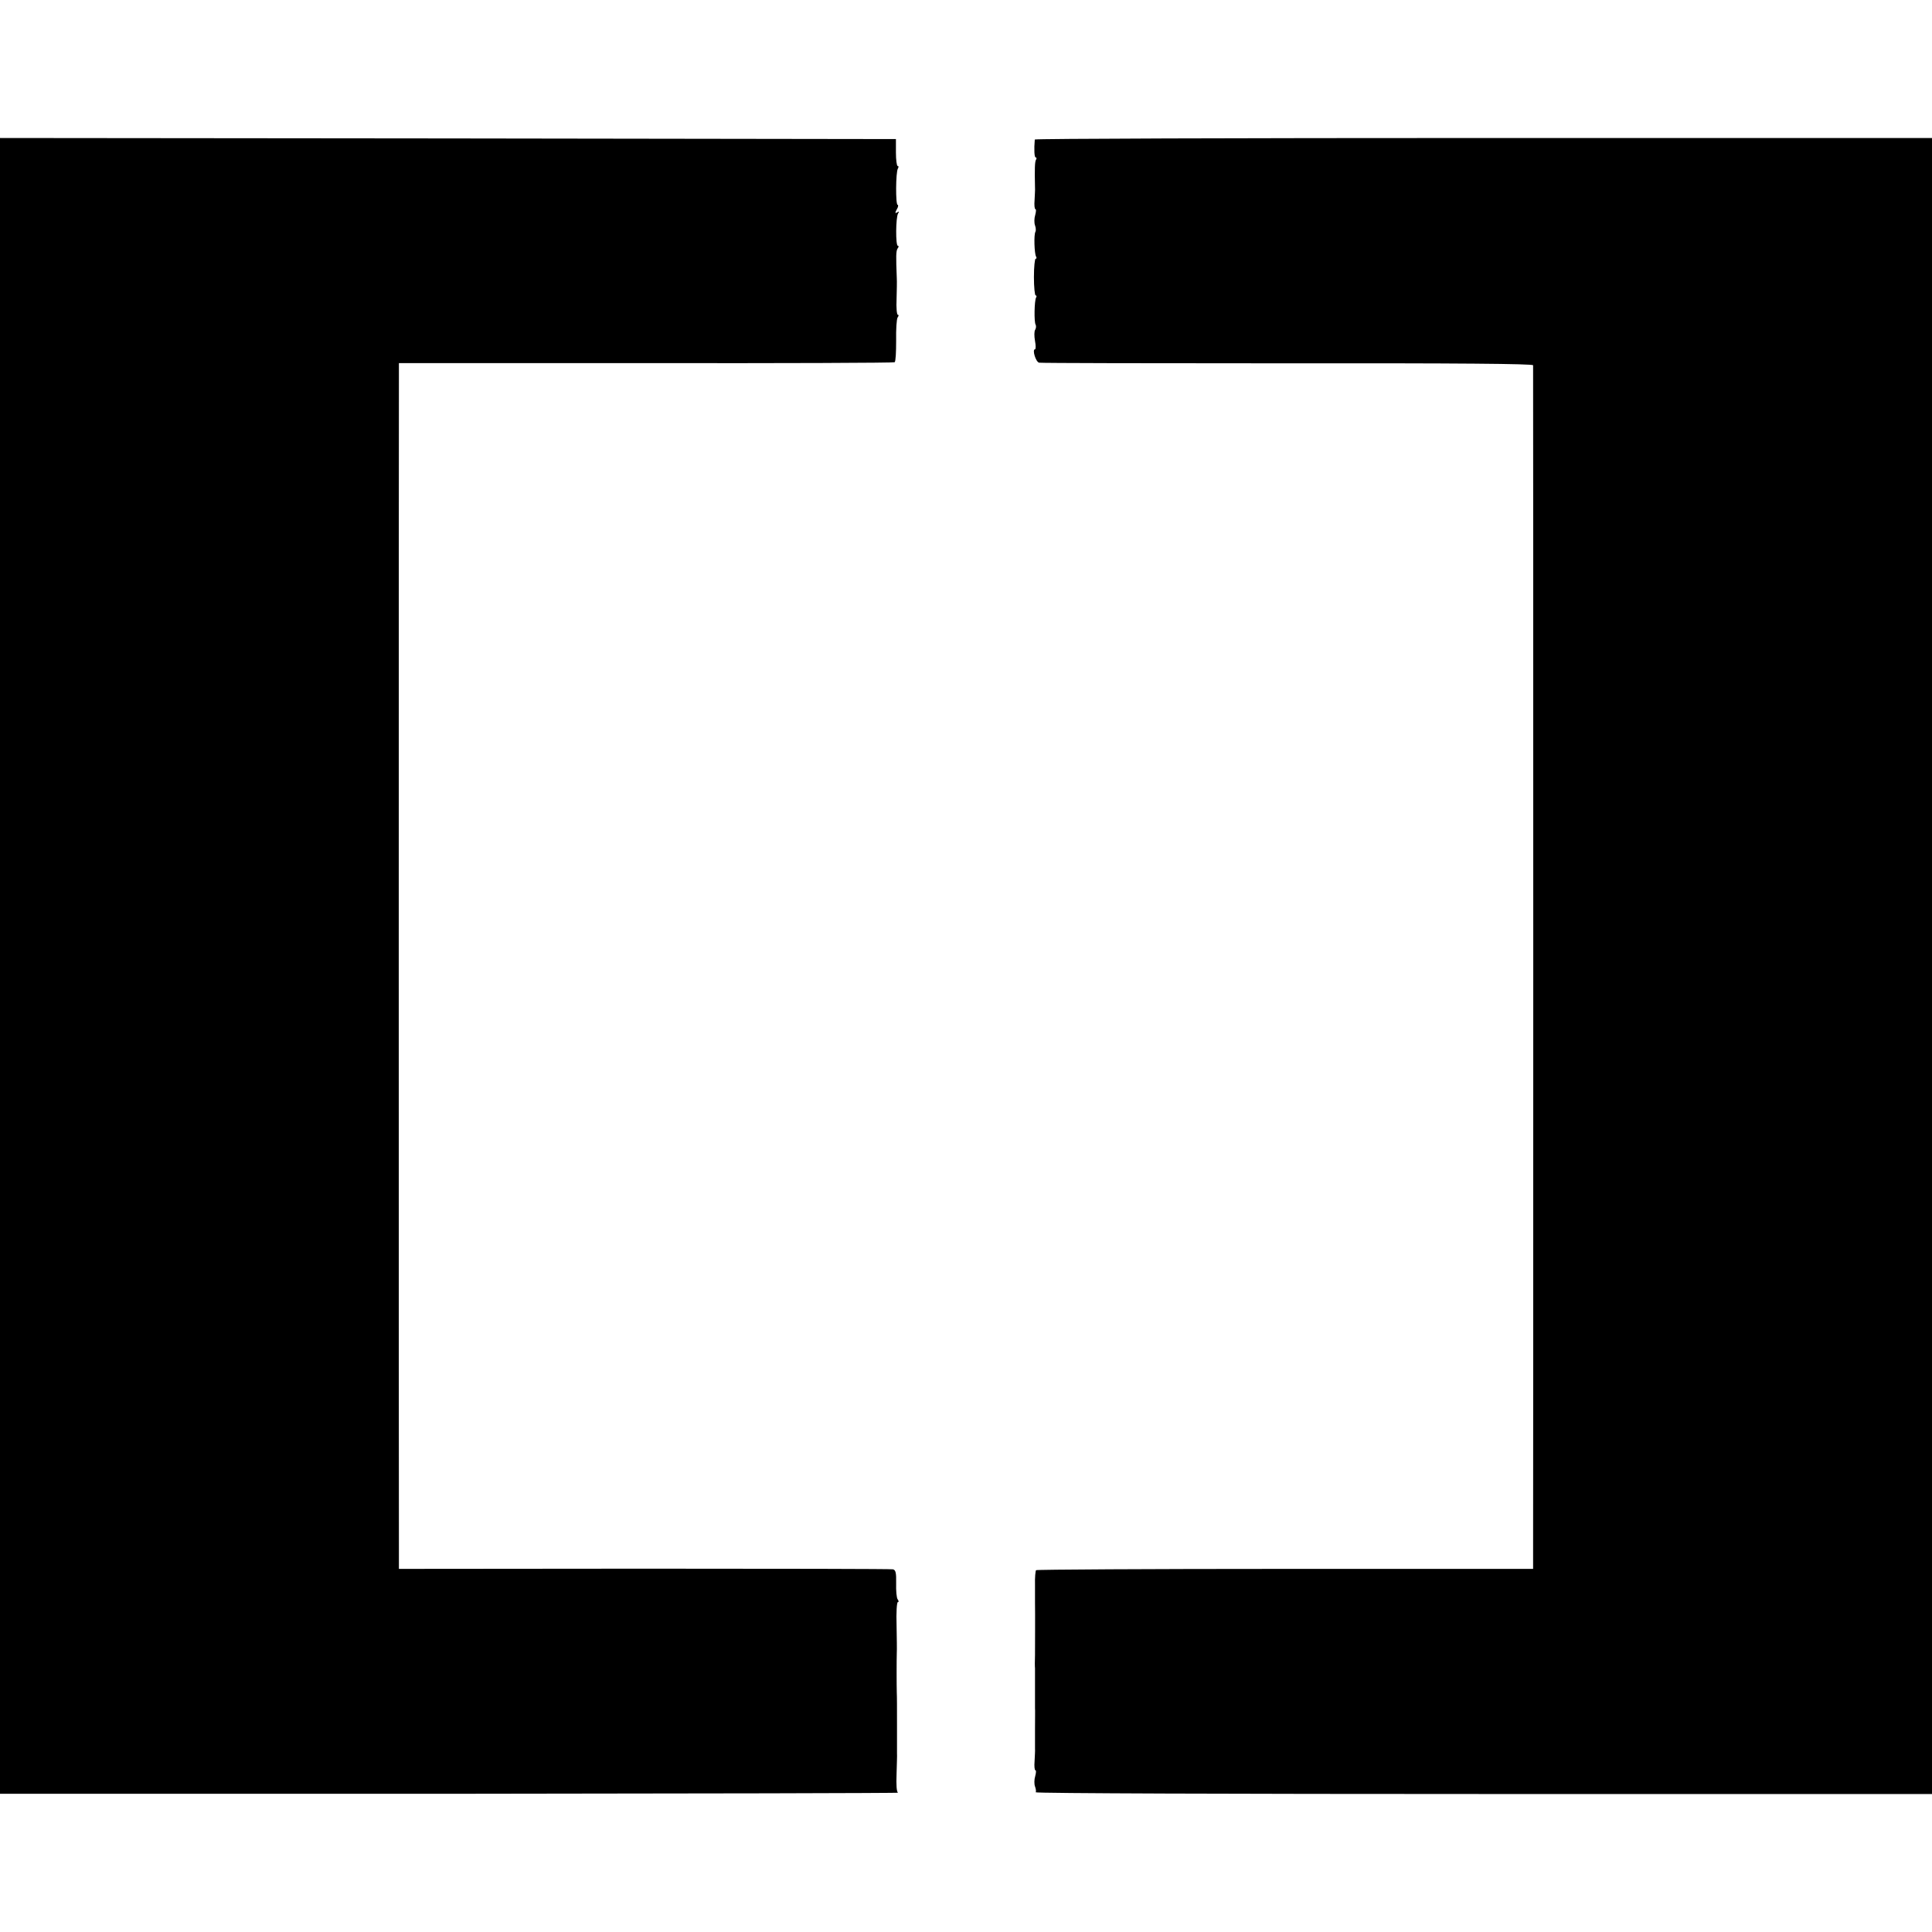 <?xml version="1.0" standalone="no"?>
<!DOCTYPE svg PUBLIC "-//W3C//DTD SVG 20010904//EN"
 "http://www.w3.org/TR/2001/REC-SVG-20010904/DTD/svg10.dtd">
<svg version="1.0" xmlns="http://www.w3.org/2000/svg"
 width="896pt" height="896pt" viewBox="0 0 896 896"
 preserveAspectRatio="xMidYMid meet">
<g transform="translate(0,896) scale(0.1,-0.1)"
fill="#000000" stroke="none">
<path d="M0 4480 l0 -3839 2088 0 c1148 1 2082 3 2077 5 -7 3 -9 36 -7 87 1
45 3 88 2 95 0 6 0 67 0 135 0 67 0 133 -1 147 -1 30 -1 157 0 185 1 11 0 68
-1 128 -2 59 1 107 6 107 5 0 4 6 -1 13 -5 6 -8 40 -7 74 1 49 -2 62 -15 65
-9 2 -528 3 -1153 3 l-1138 -1 0 85 c-1 119 -1 5383 0 5452 l0 55 1146 0 c630
-1 1149 1 1153 4 5 3 7 48 7 100 -1 52 2 101 7 108 5 7 6 12 1 12 -5 0 -8 33
-6 73 1 39 2 83 1 97 -4 102 -4 126 4 138 5 6 6 12 1 12 -11 0 -10 132 1 150
6 9 4 11 -4 5 -10 -6 -11 -3 -2 14 7 11 8 21 4 21 -10 0 -9 151 1 168 4 7 4
12 -1 12 -4 0 -8 28 -8 63 l0 62 -2077 3 -2078 2 0 -3840z"/>
<path d="M4799 8313 c-4 -46 -2 -83 4 -83 5 0 5 -5 2 -10 -6 -9 -7 -42 -5
-130 1 -8 -1 -34 -2 -58 -2 -23 0 -42 4 -42 4 0 3 -12 -1 -27 -5 -16 -5 -37
-1 -48 4 -11 5 -24 2 -30 -8 -12 -5 -102 3 -115 3 -6 3 -10 -2 -10 -4 0 -8
-38 -8 -85 0 -47 4 -85 8 -85 5 0 5 -5 2 -10 -8 -14 -10 -114 -2 -126 3 -6 2
-16 -2 -23 -5 -7 -5 -30 -1 -52 4 -21 4 -39 0 -39 -14 0 3 -58 19 -62 9 -2
528 -3 1154 -3 789 1 1137 -2 1137 -9 1 -14 1 -5415 0 -5511 l0 -71 -1150 0
c-632 0 -1152 -3 -1155 -6 -3 -3 -6 -34 -5 -69 0 -35 0 -72 0 -81 1 -51 0
-199 0 -243 -1 -27 -1 -56 0 -62 0 -17 0 -37 0 -68 0 -14 0 -32 0 -40 0 -8 0
-26 0 -40 0 -14 0 -31 0 -37 1 -7 0 -49 0 -93 0 -44 0 -87 0 -95 1 -8 -1 -34
-2 -58 -2 -23 0 -42 4 -42 4 0 3 -12 -1 -27 -5 -16 -5 -37 -1 -48 4 -11 6 -23
3 -27 -2 -5 932 -8 2076 -8 l2081 0 0 3840 0 3840 -2080 0 c-1144 0 -2080 -3
-2081 -7z"/>
</g>
</svg>
